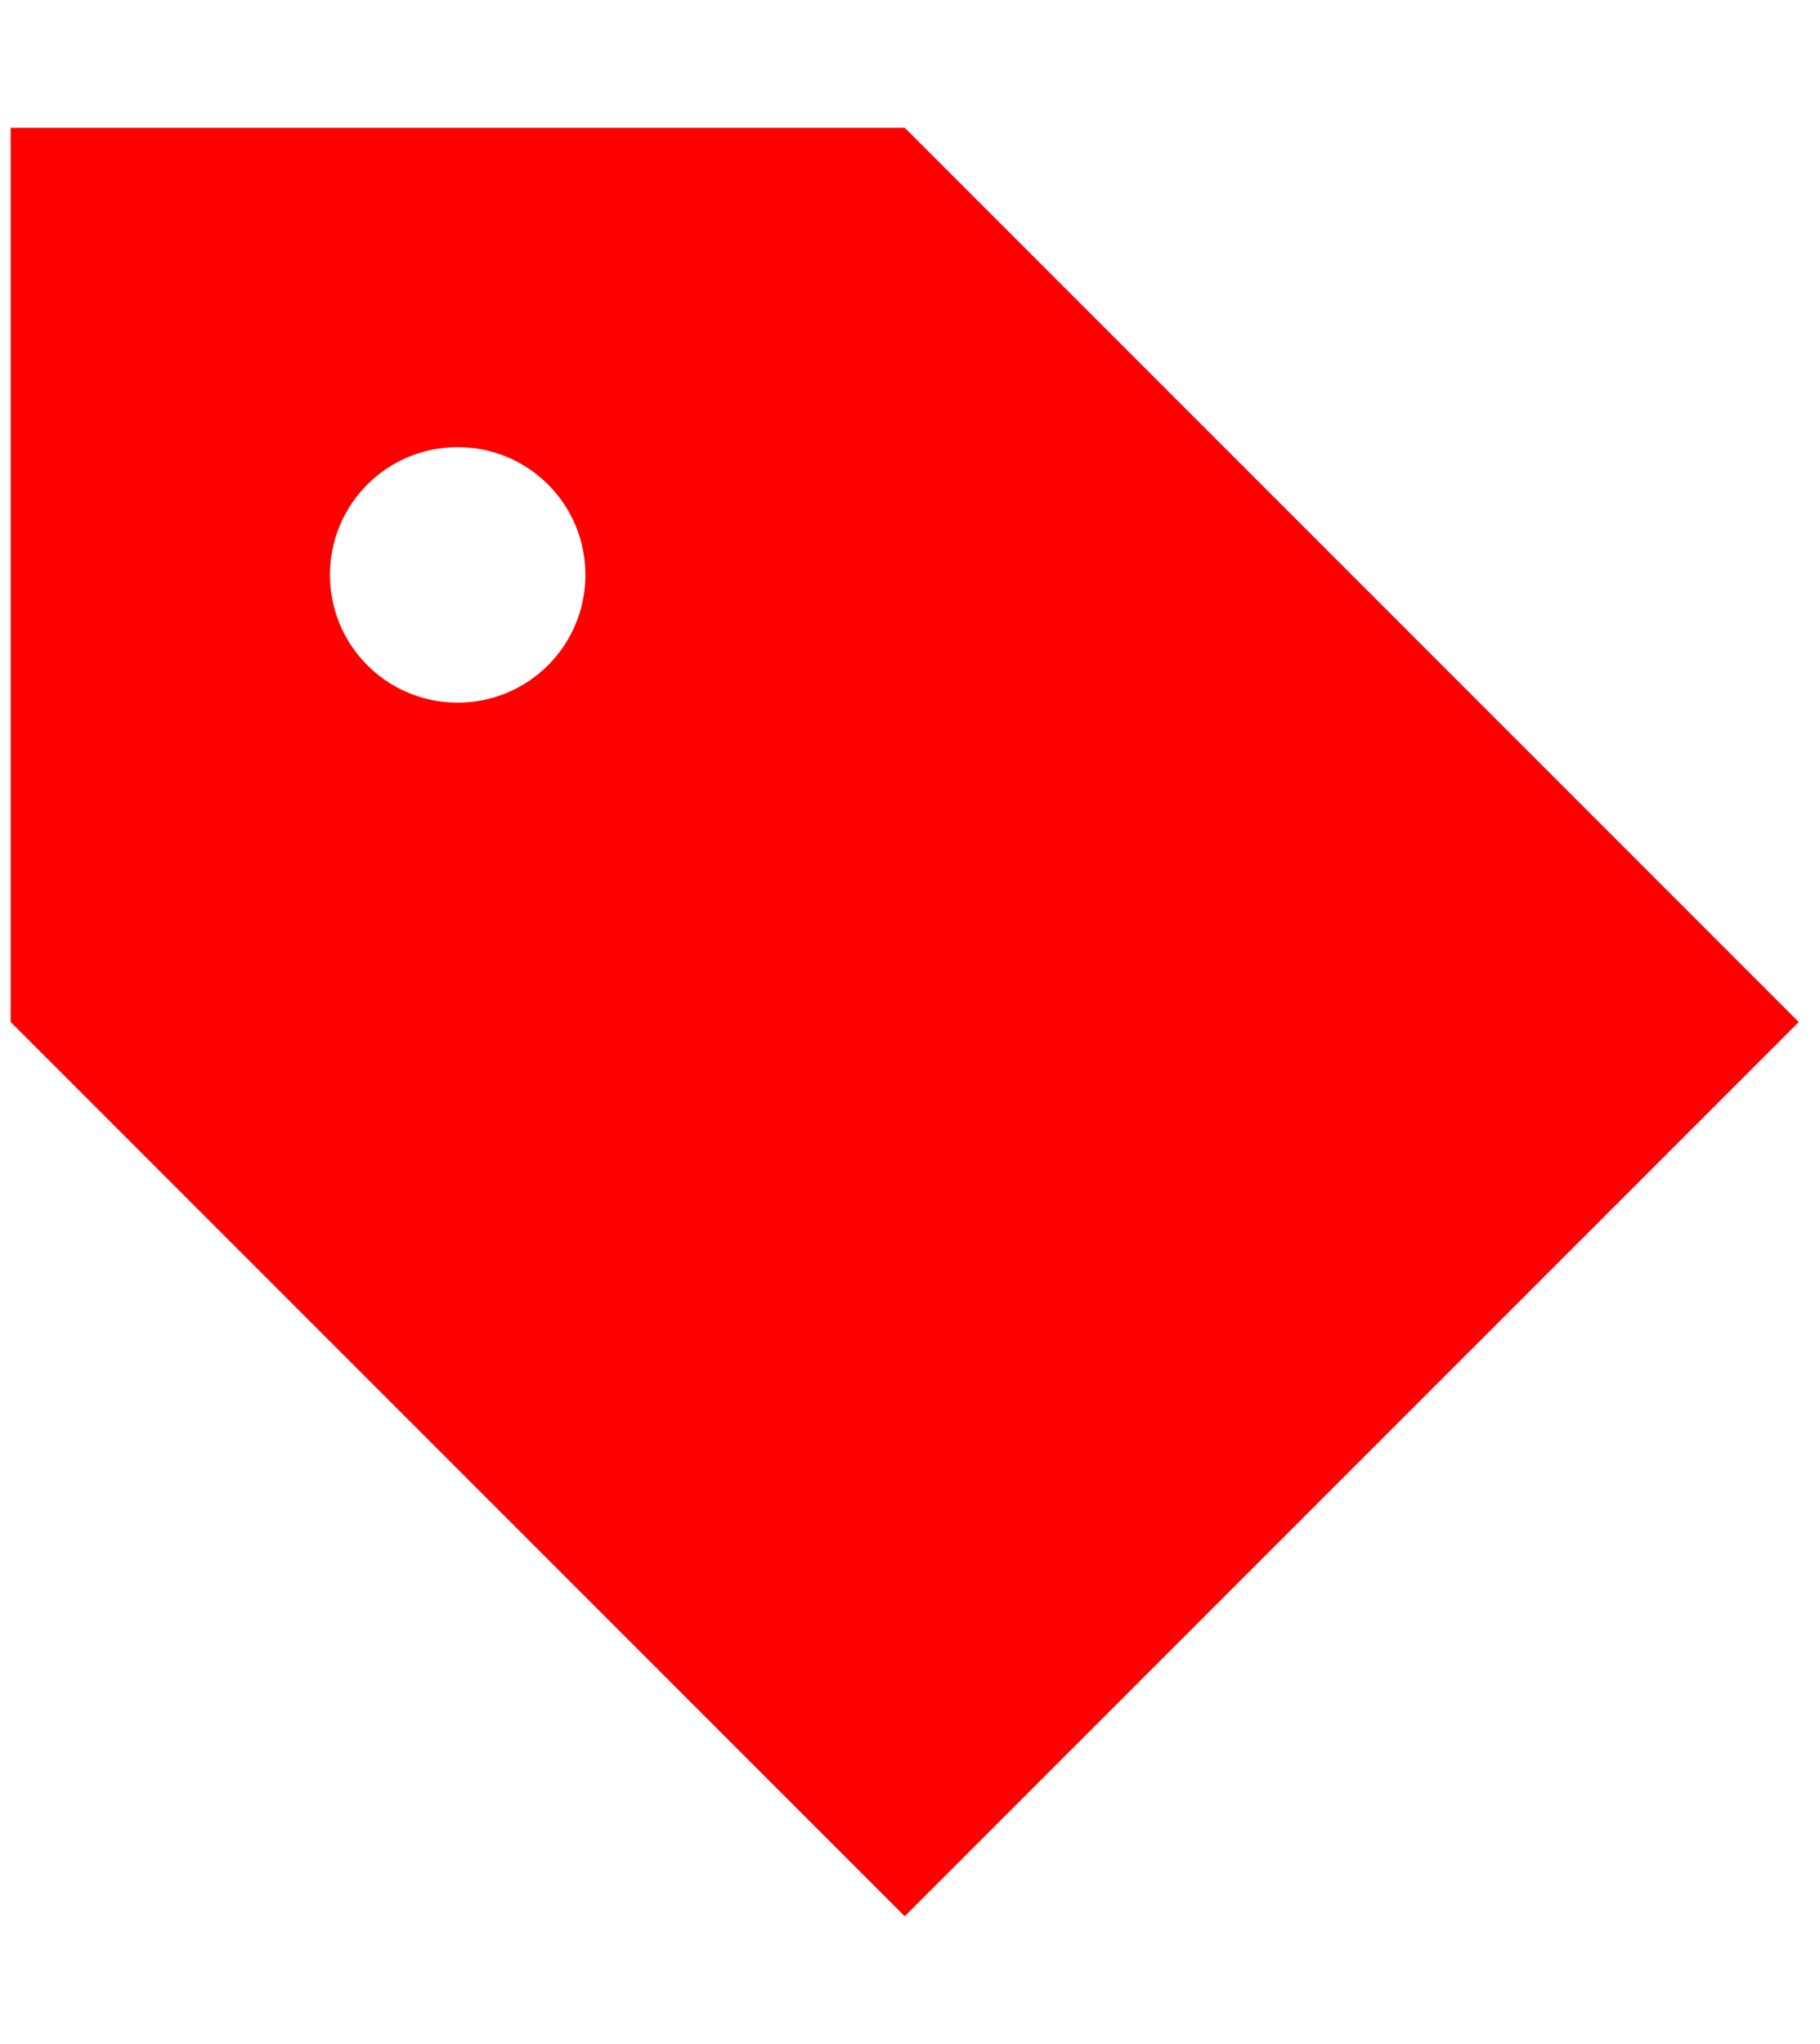 <?xml version="1.0" encoding="UTF-8"?> <svg xmlns="http://www.w3.org/2000/svg" width="57" height="64" viewBox="0 0 57 64" fill="none"><g clip-path="url(#clip0_593_694)"><path d="M0.334 4V32L28.334 60L56.334 32L28.334 4H0.334ZM14.334 22C12.121 22 10.334 20.212 10.334 18C10.334 15.787 12.121 14 14.334 14C16.547 14 18.334 15.787 18.334 18C18.334 20.212 16.547 22 14.334 22Z" fill="#FF0000"></path></g><defs><clipPath id="clip0_593_694"><rect width="56" height="64" fill="white" transform="translate(0.334)"></rect></clipPath></defs></svg> 